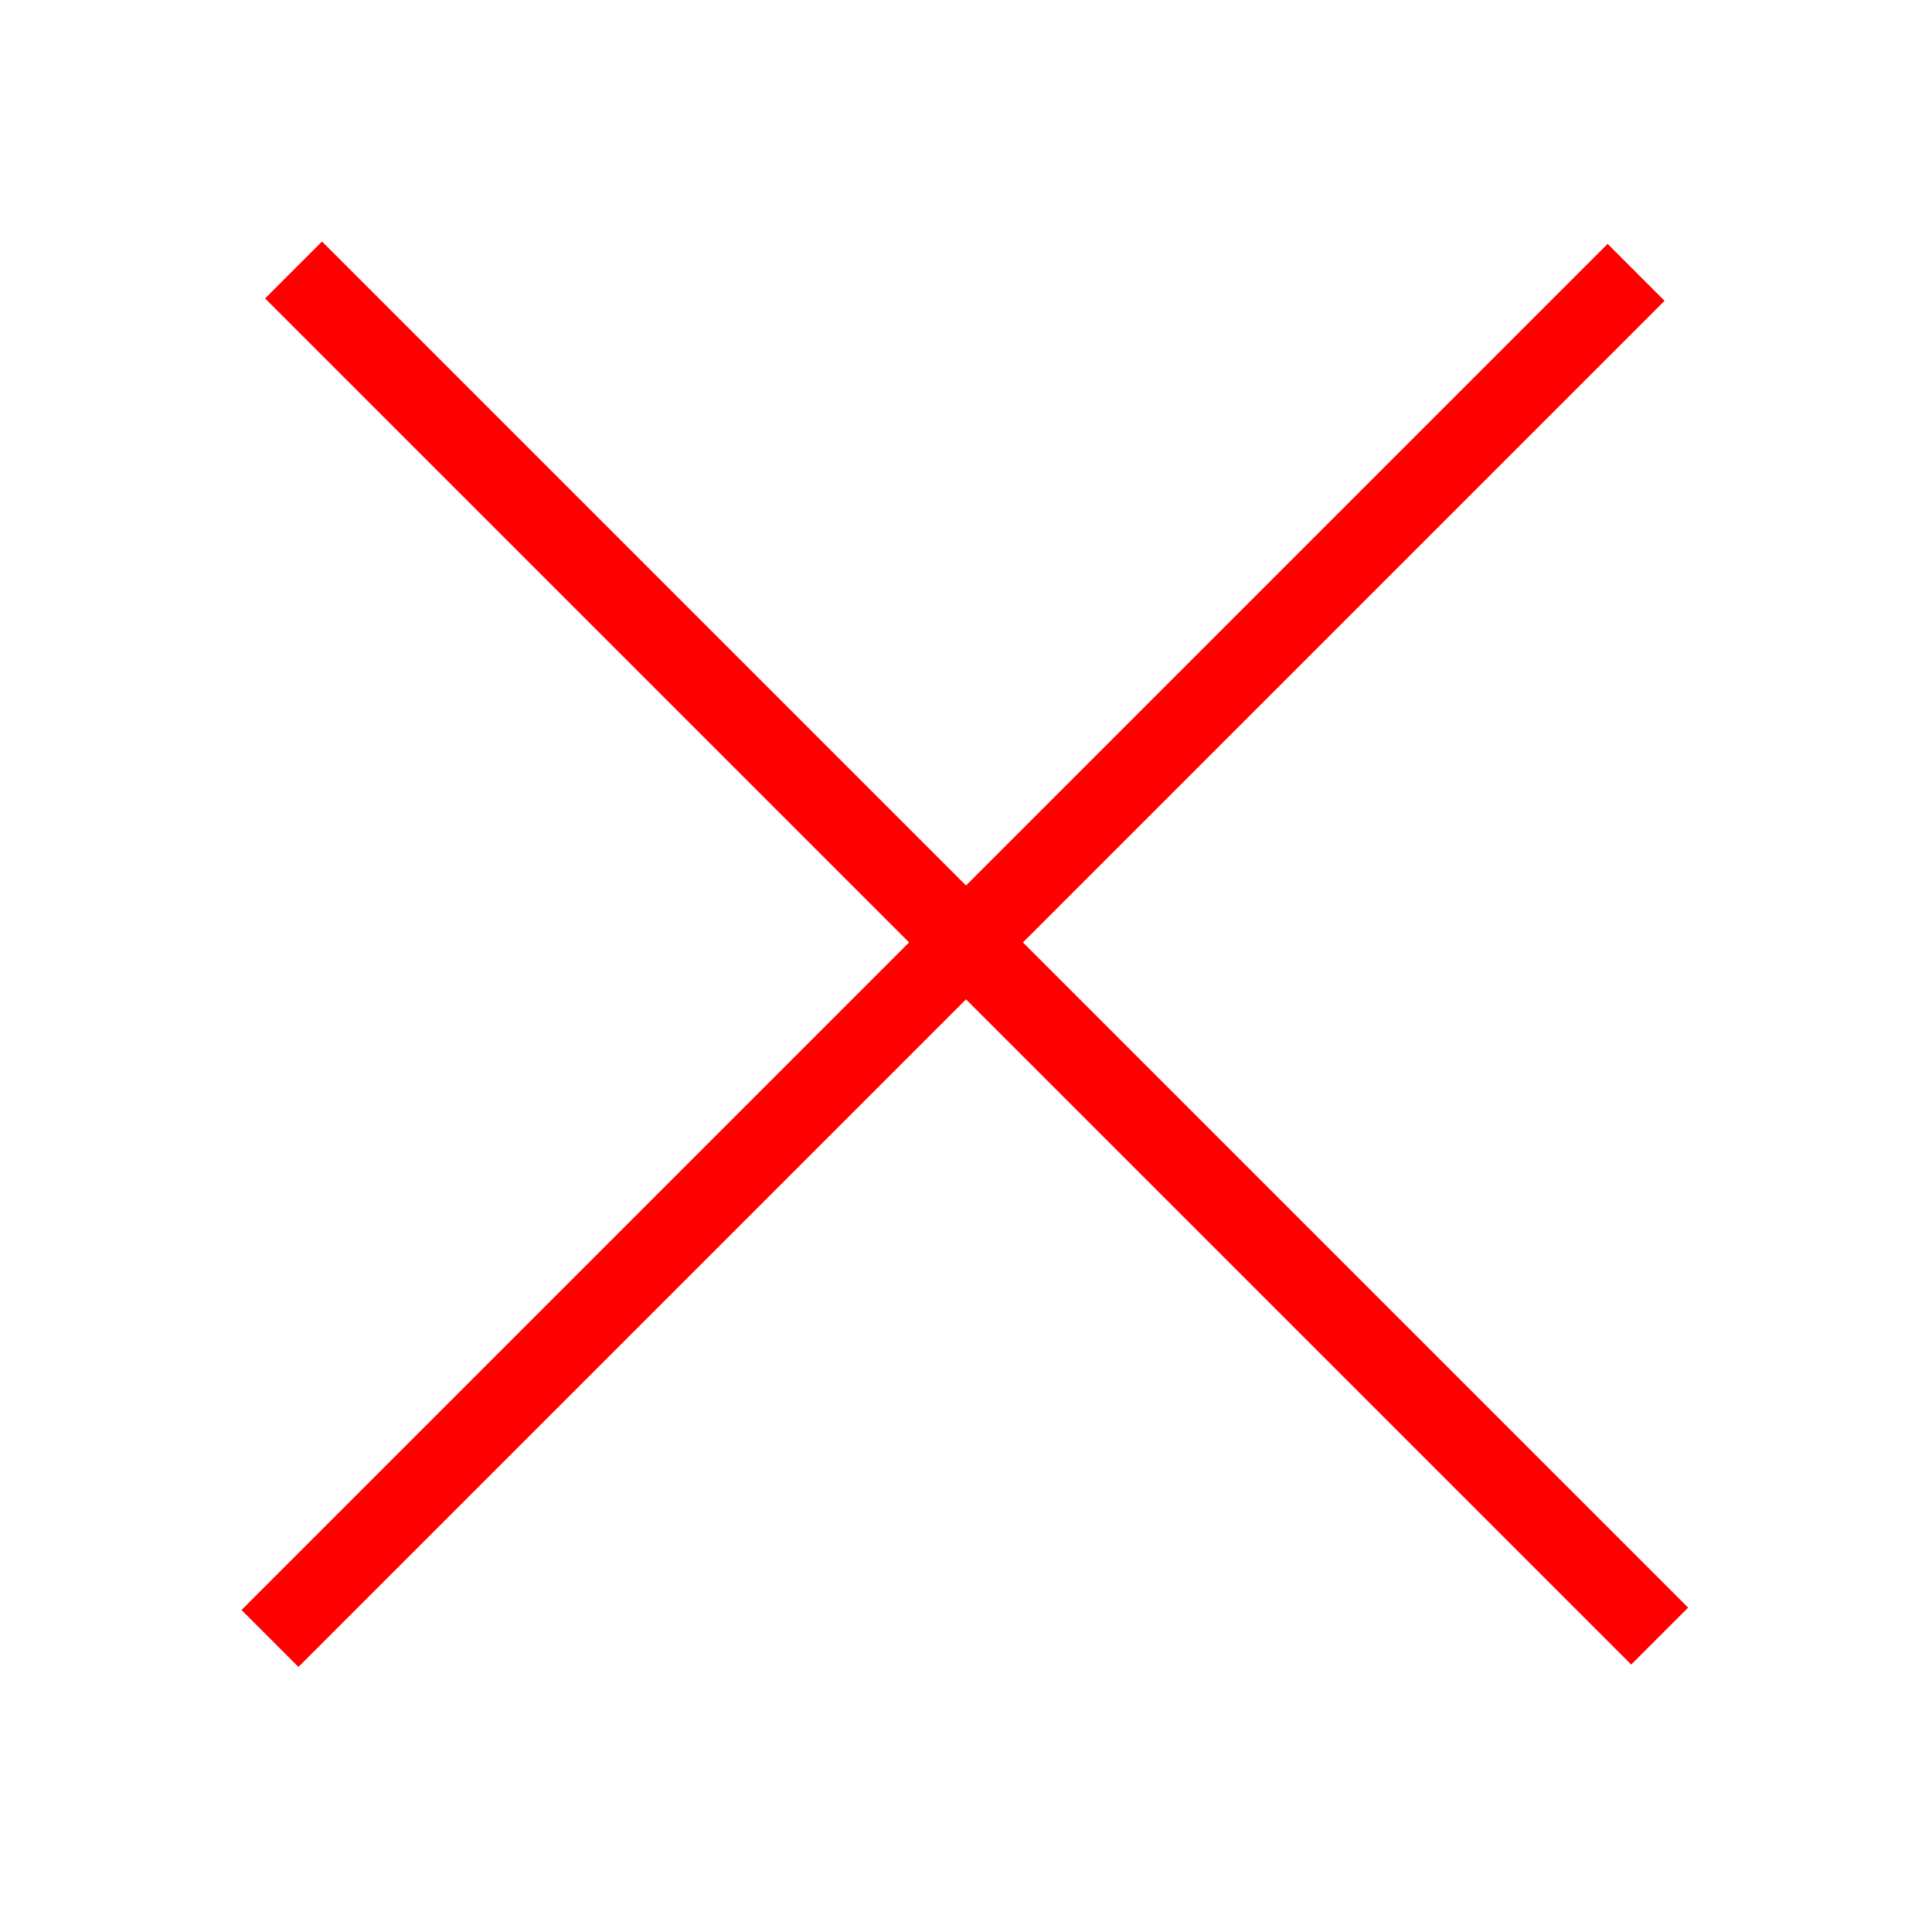 <svg width="24" height="24" viewBox="0 0 24 24" fill="none" xmlns="http://www.w3.org/2000/svg">
<rect x="4" y="3" width="24" height="1" transform="rotate(45 4 3)" fill="#FF0000"/>
<rect x="3" y="20" width="24" height="1" transform="rotate(-45 3 20)" fill="#FF0000"/>
</svg>
